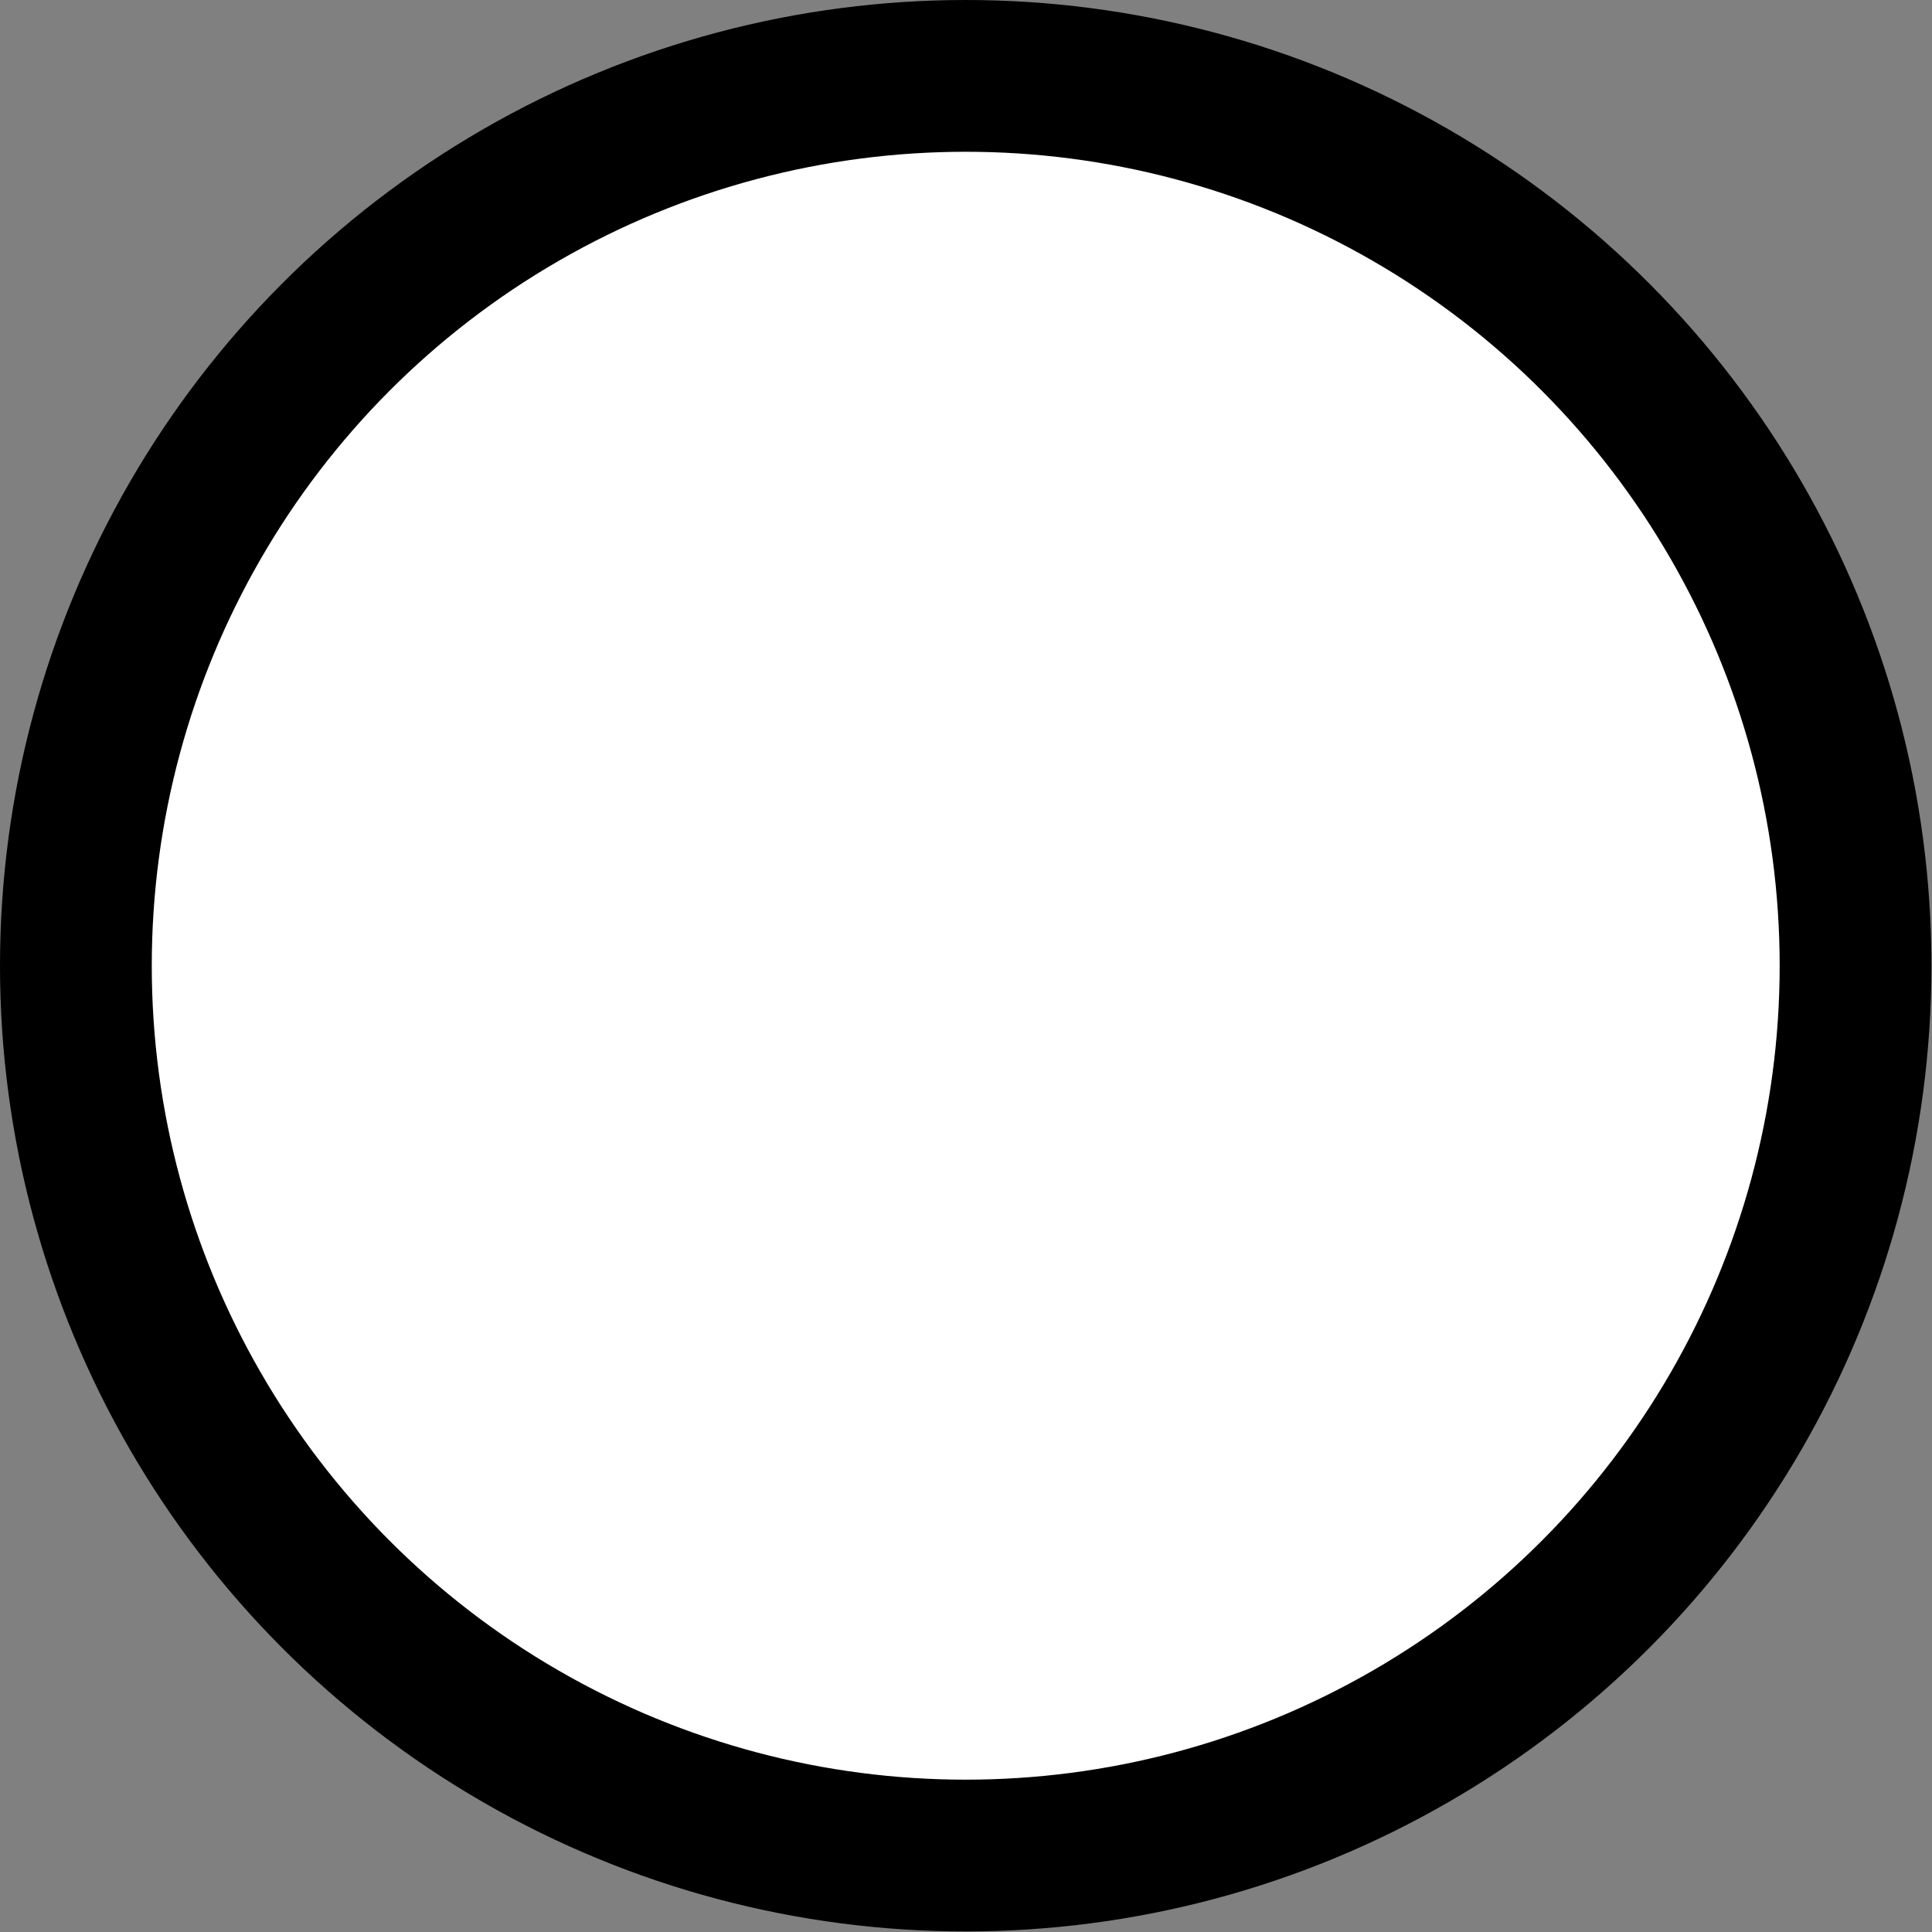 <svg id="レイヤー_1" data-name="レイヤー 1" xmlns="http://www.w3.org/2000/svg" width="34.37" height="34.37" viewBox="0 0 34.37 34.37"><rect x="0" y="0" width="34.37" height="34.37" fill="#808080" stroke="none"/><defs><style>.cls-1{fill:#fff;stroke:#000;stroke-miterlimit:10;stroke-width:2.7px;}</style></defs><title>maru_bk</title><circle class="cls-1" cx="17.18" cy="17.18" r="15.83"/></svg>